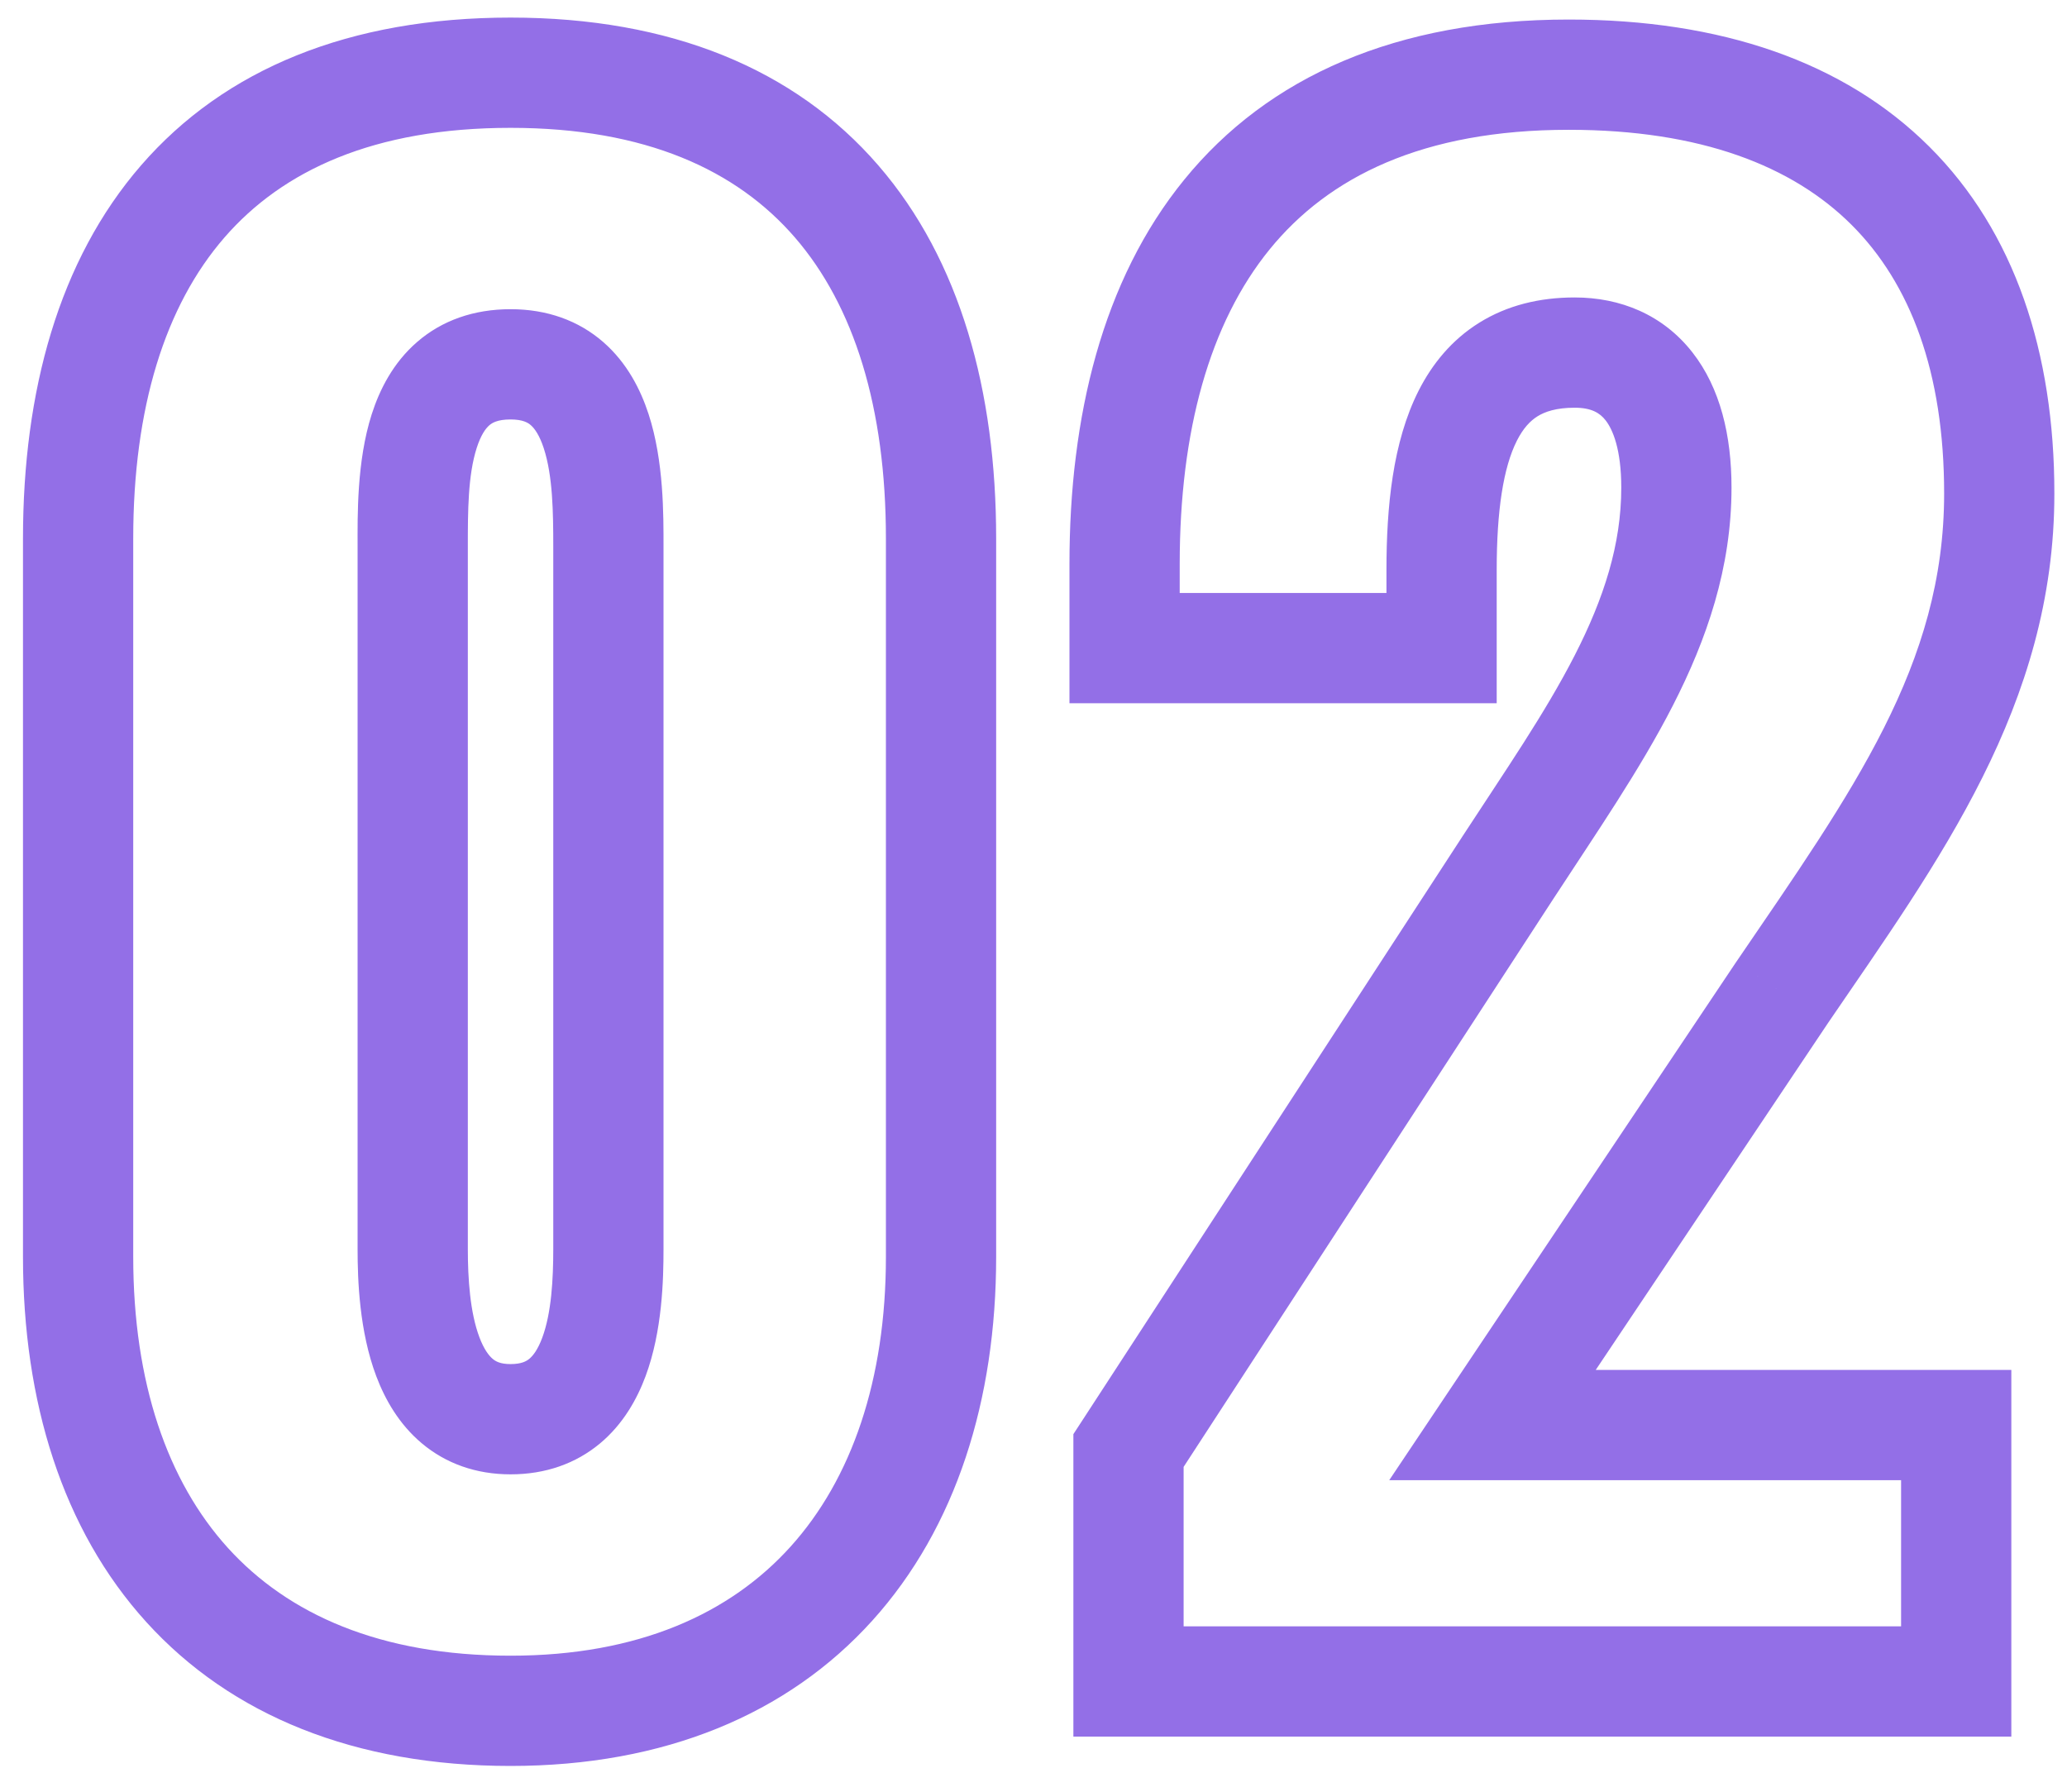 <svg width="75" height="65" viewBox="0 0 75 65" fill="none" xmlns="http://www.w3.org/2000/svg">
<mask id="path-1-outside-1_304_1712" maskUnits="userSpaceOnUse" x="0" y="0" width="75" height="65" fill="black">
<rect fill="white" width="75" height="65"/>
<path d="M18.525 62.065C8.159 62.065 2.834 55.391 2.834 45.593V19.536C2.834 9.454 7.733 2.638 18.525 2.638C29.246 2.638 34.145 9.454 34.145 19.536V45.593C34.145 55.249 28.749 62.065 18.525 62.065ZM18.525 51.486C21.862 51.486 22.075 47.51 22.075 45.309V19.82C22.075 17.477 22.075 13.217 18.525 13.217C14.904 13.217 14.975 17.477 14.975 19.82V45.309C14.975 47.51 15.259 51.486 18.525 51.486ZM40.947 61V52.622L54.721 31.464C57.774 26.778 60.827 22.66 60.827 17.69C60.827 14.424 59.407 12.791 57.135 12.791C53.23 12.791 52.307 16.27 52.307 20.672V23.512H40.805V20.459C40.805 10.306 45.349 2.709 56.922 2.709C67.217 2.709 72.542 8.389 72.542 17.903C72.542 24.861 68.779 29.973 64.661 36.008L54.153 51.699H70.98V61H40.947Z"/>
</mask>
<path d="M18.525 60.065C13.79 60.065 10.45 58.556 8.273 56.159C6.07 53.732 4.834 50.147 4.834 45.593H0.834C0.834 50.837 2.261 55.488 5.312 58.848C8.389 62.237 12.894 64.065 18.525 64.065V60.065ZM4.834 45.593V19.536H0.834V45.593H4.834ZM4.834 19.536C4.834 14.788 5.99 11.097 8.143 8.617C10.255 6.185 13.57 4.638 18.525 4.638V0.638C12.688 0.638 8.158 2.499 5.122 5.995C2.128 9.444 0.834 14.202 0.834 19.536H4.834ZM18.525 4.638C23.44 4.638 26.738 6.182 28.843 8.615C30.989 11.095 32.145 14.789 32.145 19.536H36.145C36.145 14.201 34.851 9.445 31.868 5.998C28.843 2.502 24.331 0.638 18.525 0.638V4.638ZM32.145 19.536V45.593H36.145V19.536H32.145ZM32.145 45.593C32.145 50.063 30.898 53.657 28.684 56.11C26.497 58.533 23.169 60.065 18.525 60.065V64.065C24.105 64.065 28.587 62.189 31.654 58.79C34.694 55.421 36.145 50.779 36.145 45.593H32.145ZM18.525 53.486C19.791 53.486 20.891 53.096 21.767 52.368C22.608 51.668 23.114 50.762 23.427 49.918C24.034 48.28 24.075 46.412 24.075 45.309H20.075C20.075 46.407 20.01 47.627 19.676 48.528C19.518 48.953 19.346 49.179 19.208 49.293C19.105 49.379 18.928 49.486 18.525 49.486V53.486ZM24.075 45.309V19.82H20.075V45.309H24.075ZM24.075 19.82C24.075 18.715 24.093 16.733 23.532 15.019C23.242 14.131 22.753 13.164 21.893 12.413C20.994 11.628 19.848 11.217 18.525 11.217V15.217C18.977 15.217 19.162 15.338 19.262 15.426C19.4 15.547 19.576 15.791 19.73 16.261C20.057 17.262 20.075 18.581 20.075 19.82H24.075ZM18.525 11.217C17.195 11.217 16.039 11.622 15.132 12.409C14.262 13.163 13.773 14.137 13.487 15.03C12.938 16.746 12.975 18.74 12.975 19.82H16.975C16.975 18.557 16.977 17.25 17.297 16.25C17.446 15.785 17.618 15.547 17.753 15.43C17.851 15.345 18.044 15.217 18.525 15.217V11.217ZM12.975 19.82V45.309H16.975V19.82H12.975ZM12.975 45.309C12.975 46.435 13.037 48.296 13.654 49.929C13.971 50.768 14.477 51.667 15.308 52.363C16.174 53.089 17.266 53.486 18.525 53.486V49.486C18.151 49.486 17.982 49.386 17.877 49.297C17.736 49.179 17.559 48.947 17.396 48.516C17.055 47.612 16.975 46.384 16.975 45.309H12.975ZM40.947 61H38.947V63H40.947V61ZM40.947 52.622L39.271 51.531L38.947 52.028V52.622H40.947ZM54.721 31.464L53.045 30.372L53.045 30.373L54.721 31.464ZM52.307 23.512V25.512H54.307V23.512H52.307ZM40.805 23.512H38.805V25.512H40.805V23.512ZM64.661 36.008L63.009 34.881L63.004 34.888L62.999 34.895L64.661 36.008ZM54.153 51.699L52.491 50.586L50.407 53.699H54.153V51.699ZM70.98 51.699H72.98V49.699H70.98V51.699ZM70.98 61V63H72.98V61H70.98ZM42.947 61V52.622H38.947V61H42.947ZM42.623 53.713L56.397 32.555L53.045 30.373L39.271 51.531L42.623 53.713ZM56.397 32.556C57.875 30.287 59.492 27.953 60.699 25.595C61.928 23.194 62.827 20.602 62.827 17.69H58.827C58.827 19.748 58.199 21.7 57.139 23.772C56.056 25.887 54.62 27.955 53.045 30.372L56.397 32.556ZM62.827 17.69C62.827 15.805 62.422 14.079 61.408 12.783C60.337 11.415 58.795 10.791 57.135 10.791V14.791C57.747 14.791 58.051 14.983 58.258 15.248C58.522 15.585 58.827 16.309 58.827 17.69H62.827ZM57.135 10.791C55.854 10.791 54.684 11.08 53.678 11.705C52.673 12.329 51.964 13.207 51.472 14.177C50.53 16.039 50.307 18.411 50.307 20.672H54.307C54.307 18.531 54.546 16.962 55.041 15.984C55.269 15.535 55.522 15.268 55.789 15.102C56.054 14.937 56.464 14.791 57.135 14.791V10.791ZM50.307 20.672V23.512H54.307V20.672H50.307ZM52.307 21.512H40.805V25.512H52.307V21.512ZM42.805 23.512V20.459H38.805V23.512H42.805ZM42.805 20.459C42.805 15.64 43.889 11.721 46.074 9.04C48.201 6.43 51.606 4.709 56.922 4.709V0.709C50.665 0.709 46.011 2.786 42.974 6.513C39.993 10.169 38.805 15.125 38.805 20.459H42.805ZM56.922 4.709C61.711 4.709 65.043 6.024 67.181 8.155C69.319 10.286 70.542 13.511 70.542 17.903H74.542C74.542 12.781 73.103 8.41 70.005 5.322C66.906 2.234 62.429 0.709 56.922 0.709V4.709ZM70.542 17.903C70.542 24.123 67.229 28.696 63.009 34.881L66.313 37.135C70.329 31.25 74.542 25.599 74.542 17.903H70.542ZM62.999 34.895L52.491 50.586L55.815 52.812L66.323 37.121L62.999 34.895ZM54.153 53.699H70.98V49.699H54.153V53.699ZM68.98 51.699V61H72.98V51.699H68.98ZM70.98 59H40.947V63H70.98V59Z" fill="#936FE7" mask="url(#path-1-outside-1_304_1712)"/>
</svg>
